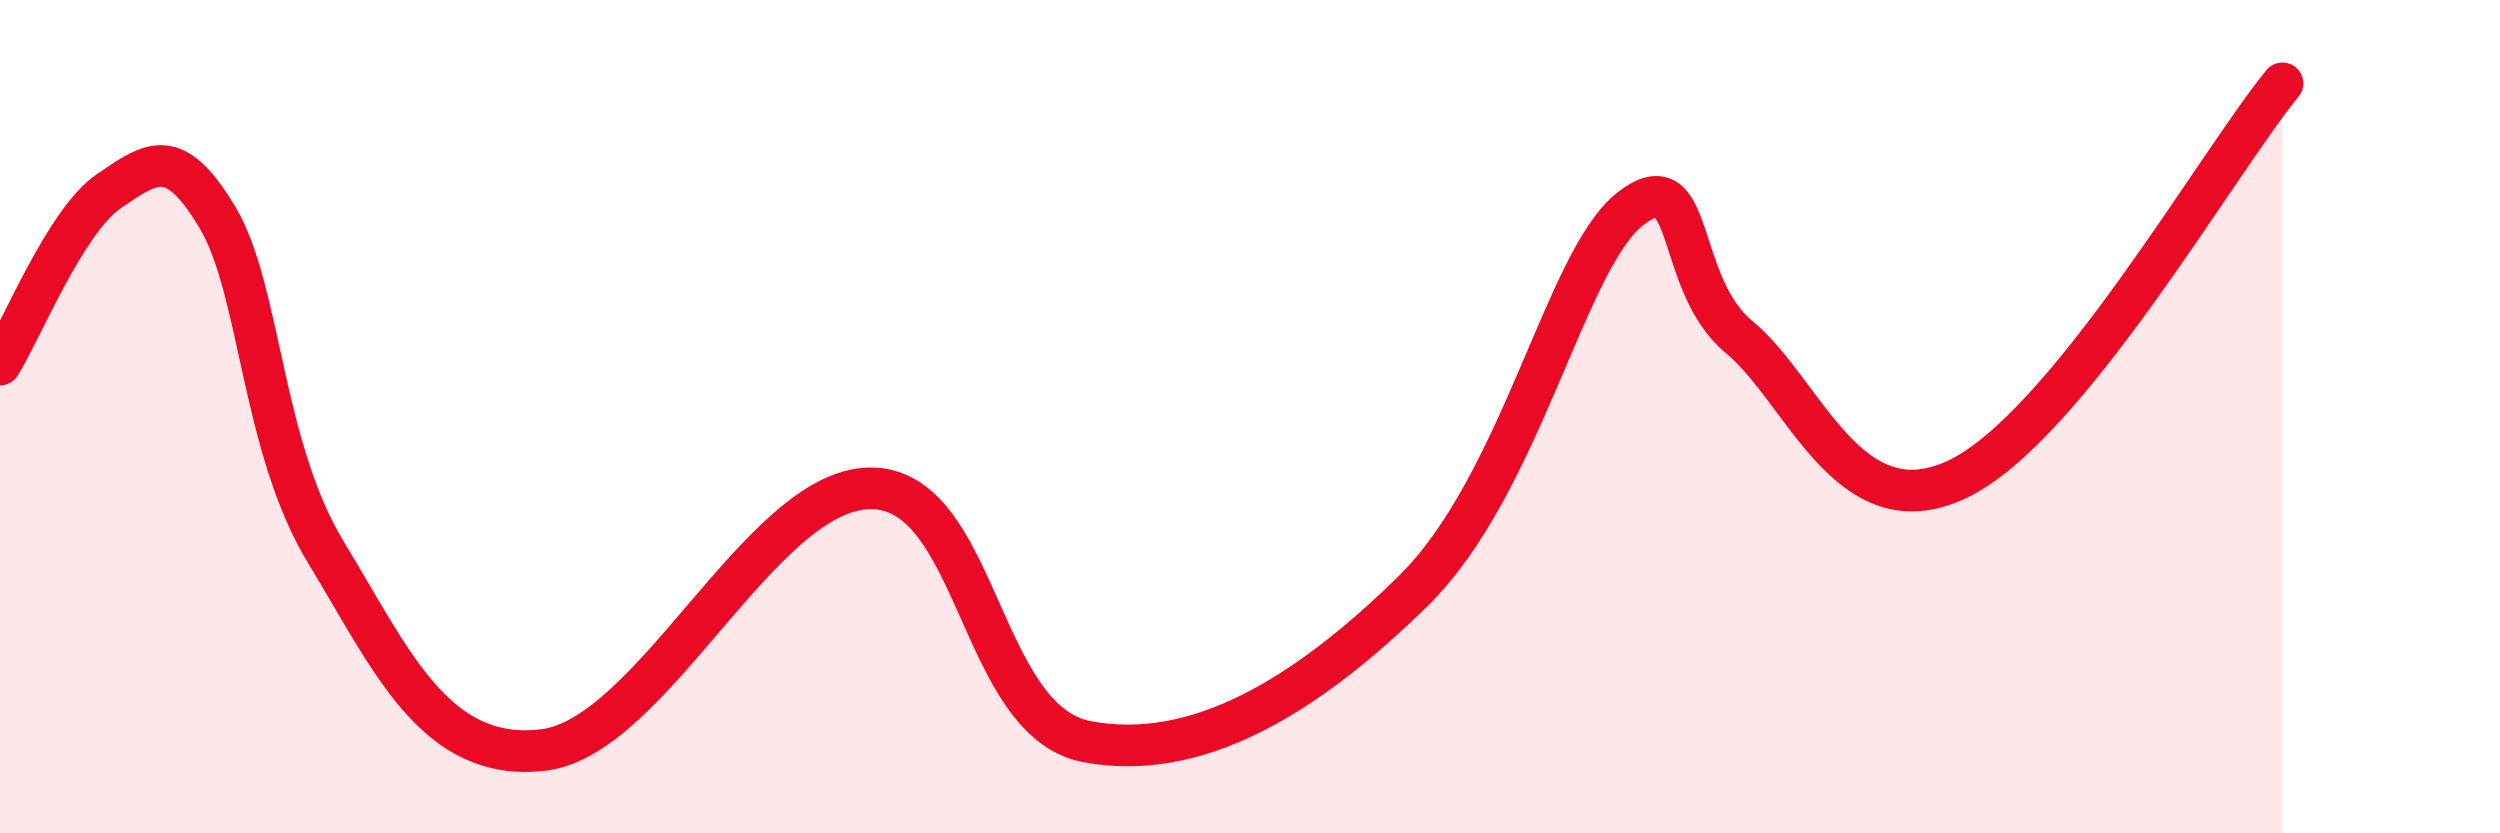 
    <svg width="60" height="20" viewBox="0 0 60 20" xmlns="http://www.w3.org/2000/svg">
      <path
        d="M 0,8.75 C 0.52,7.92 1.57,5.3 2.61,4.59 C 3.65,3.88 4.18,3.48 5.22,5.22 C 6.26,6.96 6.27,10.71 7.83,13.27 C 9.39,15.83 10.43,18.31 13.04,18 C 15.65,17.69 18.26,11.76 20.87,11.72 C 23.48,11.68 23.48,17.31 26.09,17.8 C 28.7,18.29 31.3,16.75 33.91,14.19 C 36.52,11.63 37.56,6.23 39.13,5.01 C 40.7,3.79 40.17,6.79 41.74,8.09 C 43.31,9.39 44.35,12.73 46.96,11.51 C 49.57,10.29 53.22,3.9 54.78,2L54.78 20L0 20Z"
        fill="#EB0A25"
        opacity="0.1"
        stroke-linecap="round"
        stroke-linejoin="round"
      />
      <path
        d="M 0,8.75 C 0.52,7.92 1.57,5.3 2.61,4.59 C 3.65,3.88 4.18,3.48 5.22,5.22 C 6.26,6.96 6.27,10.71 7.83,13.27 C 9.39,15.83 10.43,18.31 13.04,18 C 15.65,17.69 18.26,11.76 20.87,11.72 C 23.48,11.68 23.48,17.31 26.09,17.8 C 28.7,18.29 31.3,16.75 33.91,14.19 C 36.52,11.63 37.56,6.23 39.13,5.01 C 40.7,3.79 40.17,6.79 41.74,8.09 C 43.31,9.39 44.35,12.73 46.96,11.51 C 49.57,10.29 53.22,3.9 54.78,2"
        stroke="#EB0A25"
        stroke-width="1"
        fill="none"
        stroke-linecap="round"
        stroke-linejoin="round"
      />
    </svg>
  